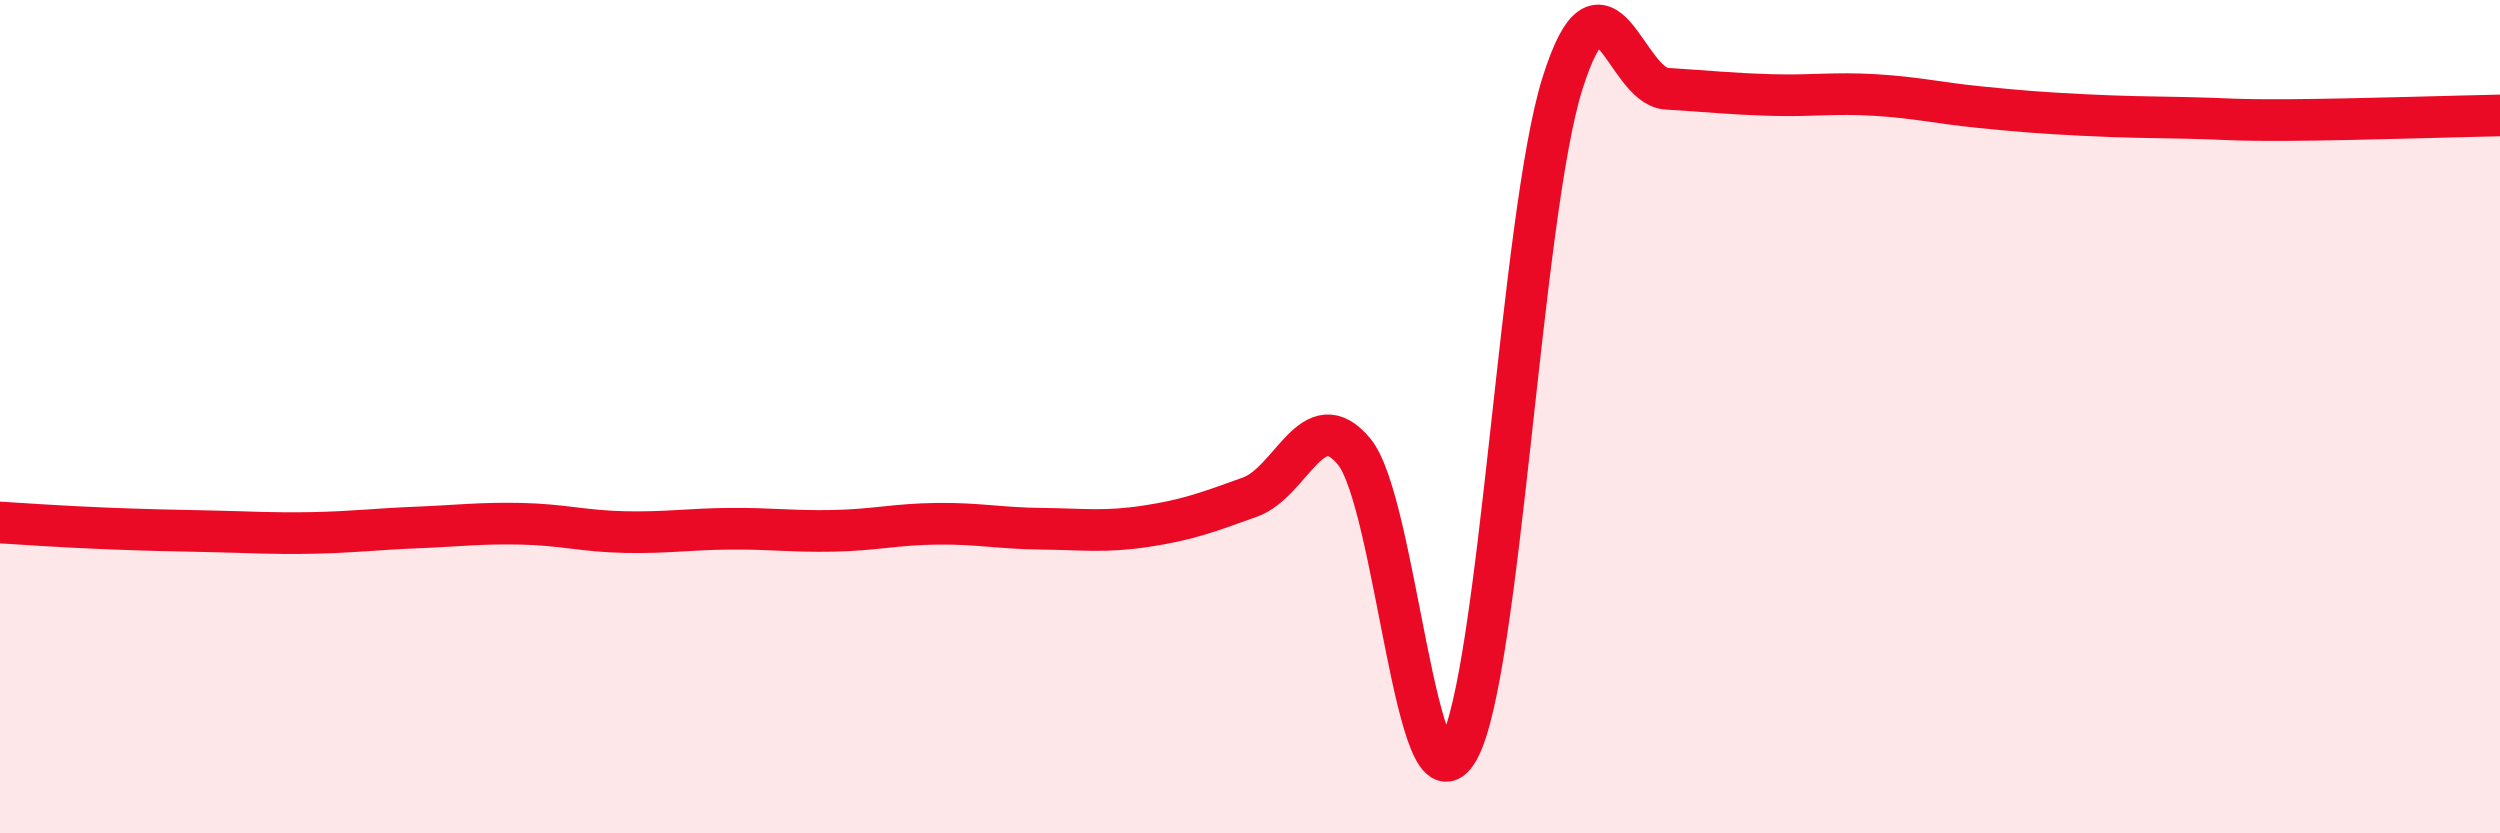 
    <svg width="60" height="20" viewBox="0 0 60 20" xmlns="http://www.w3.org/2000/svg">
      <path
        d="M 0,12.54 C 0.5,12.57 1.5,12.64 2.5,12.68 C 3.5,12.72 4,12.73 5,12.75 C 6,12.77 6.5,12.81 7.5,12.79 C 8.5,12.77 9,12.7 10,12.66 C 11,12.62 11.5,12.55 12.5,12.57 C 13.5,12.59 14,12.75 15,12.77 C 16,12.79 16.5,12.7 17.5,12.69 C 18.5,12.68 19,12.76 20,12.74 C 21,12.72 21.5,12.58 22.5,12.57 C 23.5,12.56 24,12.68 25,12.69 C 26,12.7 26.5,12.78 27.5,12.63 C 28.5,12.48 29,12.29 30,11.93 C 31,11.57 31.5,9.63 32.5,10.84 C 33.5,12.05 34,19.77 35,18 C 36,16.23 36.5,5.17 37.5,2 C 38.5,-1.17 39,2.07 40,2.13 C 41,2.19 41.5,2.25 42.5,2.28 C 43.5,2.31 44,2.22 45,2.28 C 46,2.34 46.5,2.47 47.5,2.57 C 48.5,2.67 49,2.71 50,2.76 C 51,2.81 51.5,2.81 52.5,2.83 C 53.5,2.85 53.5,2.89 55,2.88 C 56.5,2.87 59,2.79 60,2.77L60 20L0 20Z"
        fill="#EB0A25"
        opacity="0.1"
        stroke-linecap="round"
        stroke-linejoin="round"
      />
      <path
        d="M 0,12.54 C 0.5,12.57 1.5,12.64 2.5,12.68 C 3.5,12.72 4,12.73 5,12.75 C 6,12.77 6.5,12.81 7.5,12.79 C 8.5,12.77 9,12.7 10,12.66 C 11,12.62 11.5,12.55 12.5,12.57 C 13.5,12.59 14,12.75 15,12.77 C 16,12.79 16.5,12.7 17.5,12.69 C 18.5,12.68 19,12.76 20,12.74 C 21,12.72 21.5,12.58 22.5,12.57 C 23.5,12.56 24,12.68 25,12.69 C 26,12.7 26.5,12.78 27.5,12.63 C 28.5,12.48 29,12.29 30,11.93 C 31,11.57 31.5,9.63 32.5,10.84 C 33.5,12.05 34,19.77 35,18 C 36,16.23 36.5,5.17 37.5,2 C 38.5,-1.17 39,2.07 40,2.13 C 41,2.19 41.5,2.25 42.5,2.28 C 43.5,2.31 44,2.22 45,2.28 C 46,2.34 46.5,2.47 47.5,2.57 C 48.5,2.67 49,2.71 50,2.76 C 51,2.81 51.5,2.81 52.5,2.83 C 53.5,2.85 53.5,2.89 55,2.88 C 56.5,2.87 59,2.79 60,2.77"
        stroke="#EB0A25"
        stroke-width="1"
        fill="none"
        stroke-linecap="round"
        stroke-linejoin="round"
      />
    </svg>
  